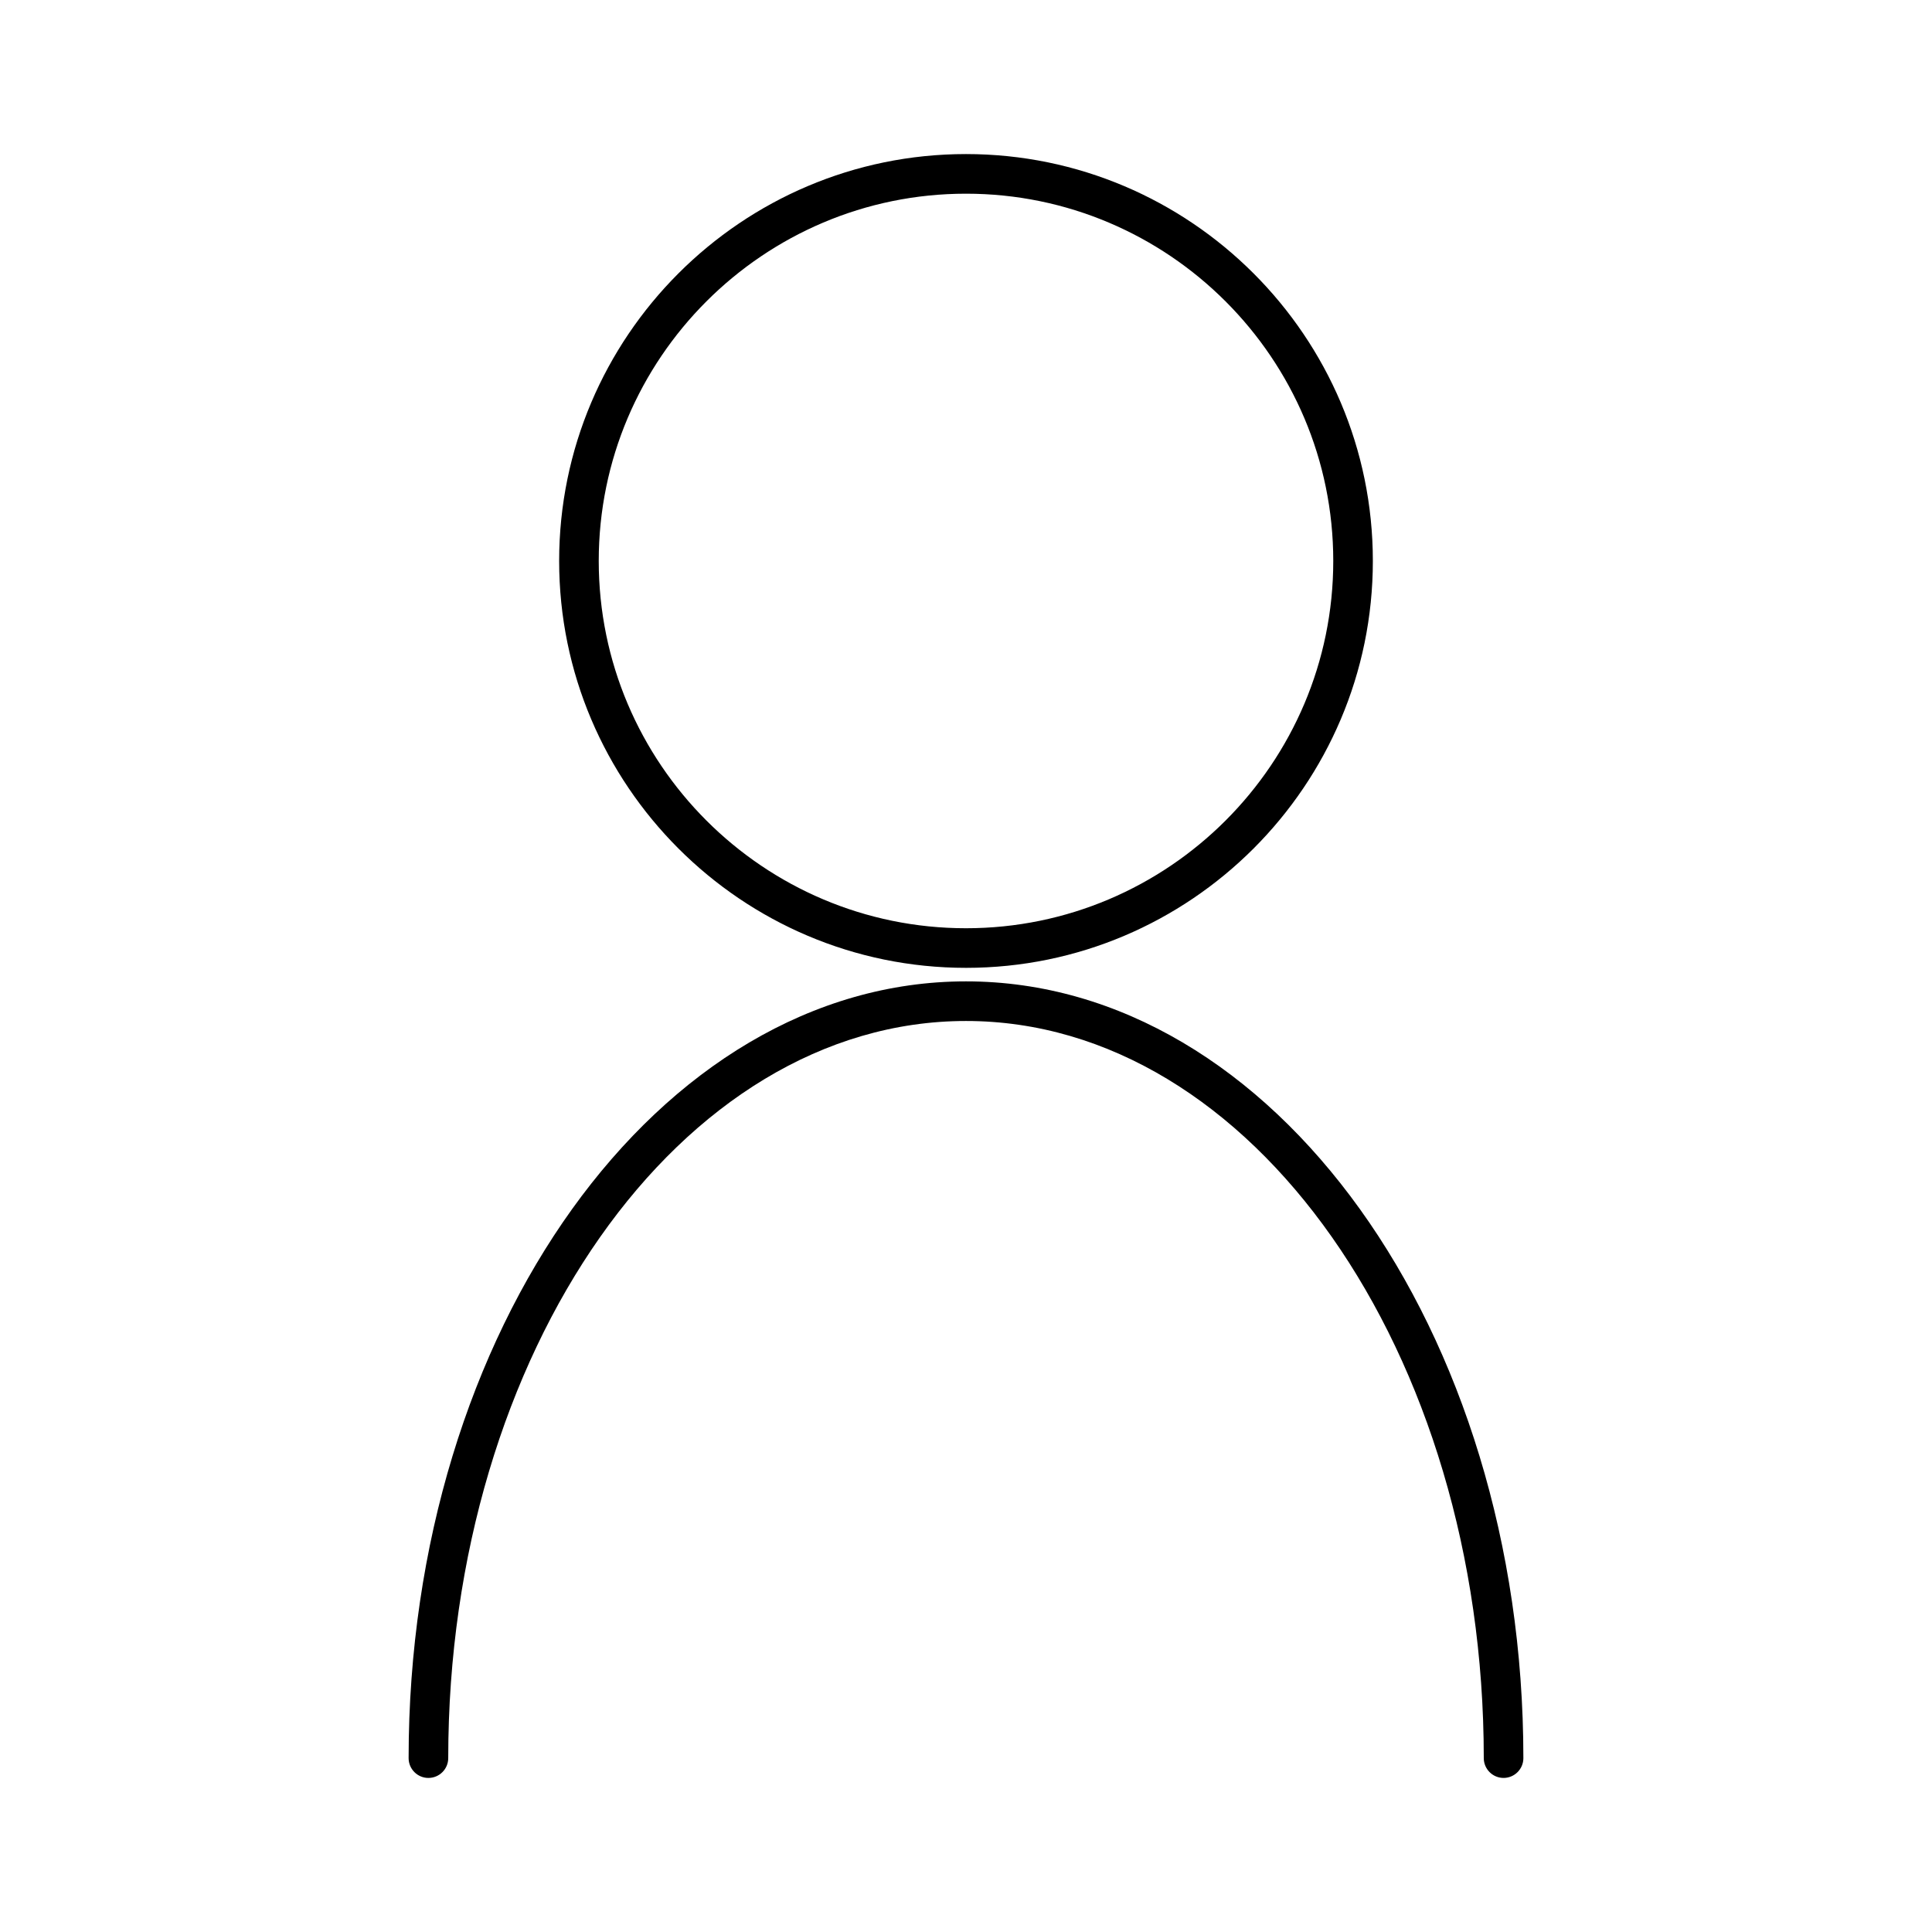 <?xml version="1.0" encoding="UTF-8"?>
<!-- Uploaded to: ICON Repo, www.svgrepo.com, Generator: ICON Repo Mixer Tools -->
<svg fill="#000000" width="800px" height="800px" version="1.1" viewBox="144 144 512 512" xmlns="http://www.w3.org/2000/svg">
 <g>
  <path d="m400 400.49c59.453 0 107.82-48.371 107.82-107.83 0-59.457-48.371-107.83-107.82-107.83s-107.82 48.371-107.82 107.82c-0.004 59.457 48.367 107.84 107.82 107.84zm0-205.16c53.672 0 97.328 43.664 97.328 97.328 0 53.672-43.66 97.336-97.328 97.336-53.672 0-97.328-43.664-97.328-97.336-0.004-53.664 43.656-97.328 97.328-97.328z"/>
  <path d="m257.54 615.17c2.898 0 5.246-2.356 5.246-5.246 0-107.71 61.555-195.35 137.21-195.35 75.664-0.004 137.22 87.633 137.22 195.35 0 2.891 2.352 5.246 5.246 5.246 2.898 0 5.246-2.356 5.246-5.246 0-113.5-66.262-205.85-147.71-205.85-81.445 0-147.71 92.344-147.71 205.85 0 2.894 2.352 5.25 5.246 5.25z"/>
 </g>
</svg>